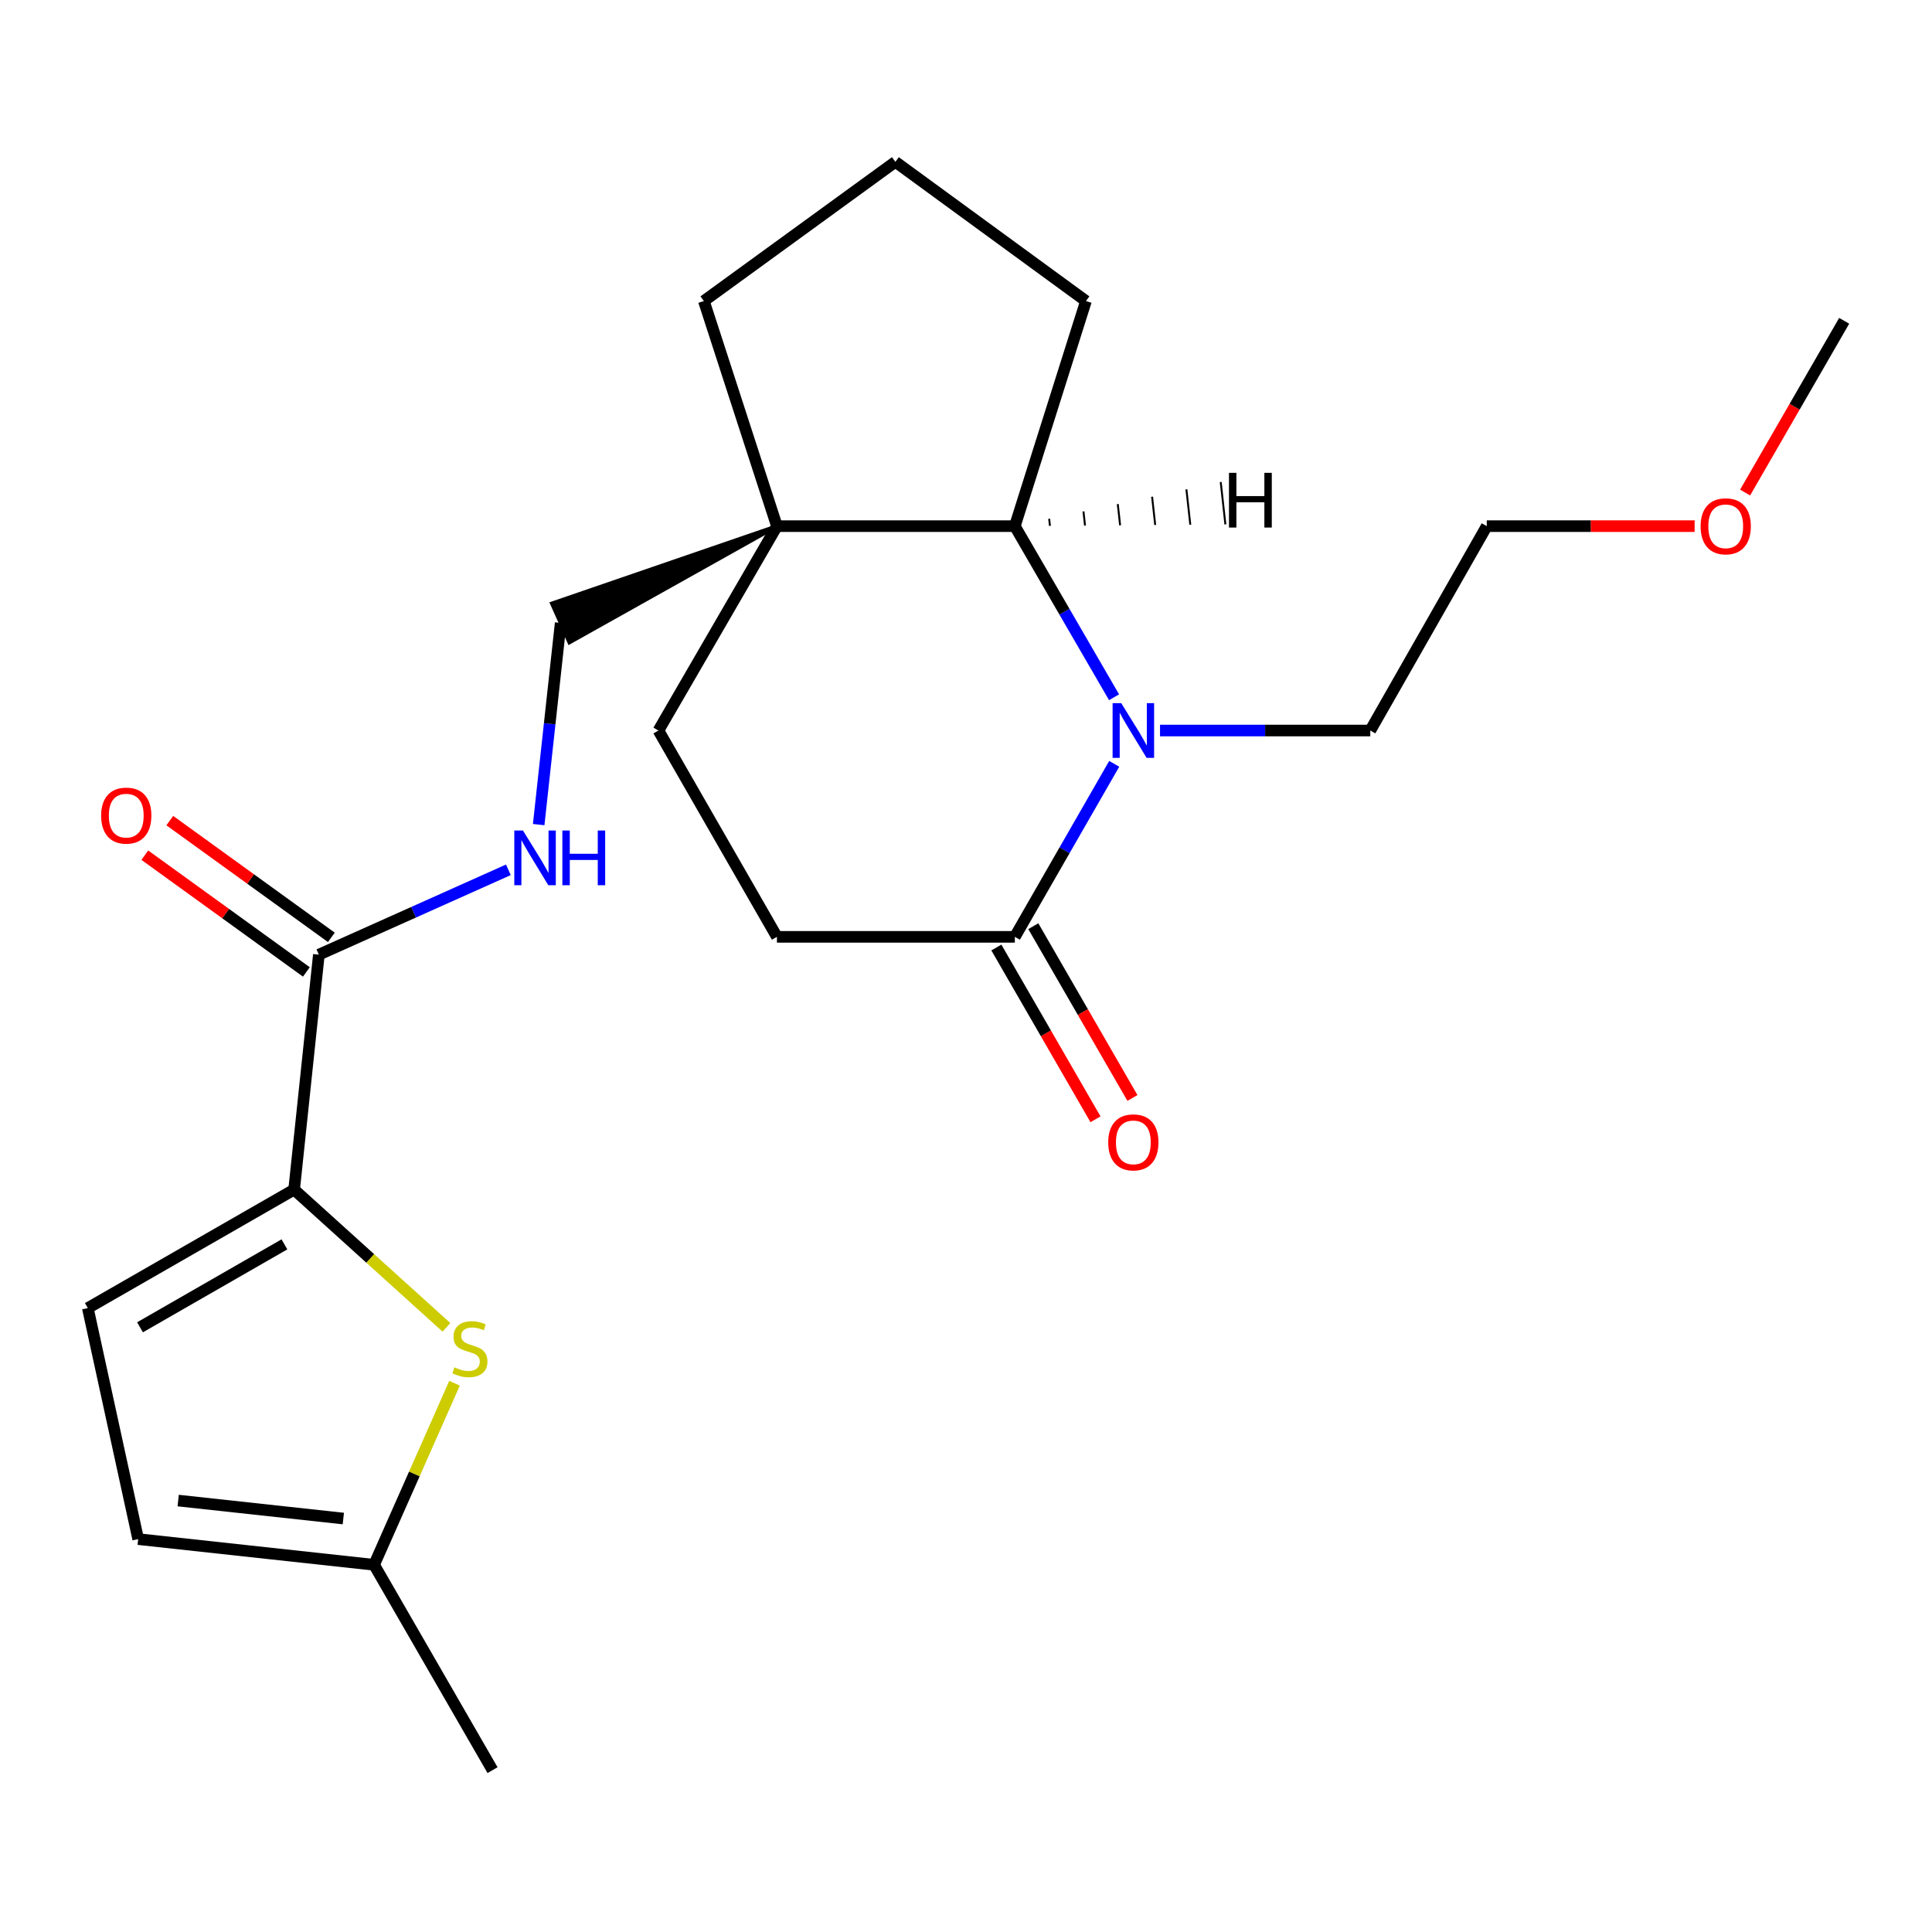 <?xml version='1.0' encoding='iso-8859-1'?>
<svg version='1.1' baseProfile='full'
              xmlns='http://www.w3.org/2000/svg'
                      xmlns:rdkit='http://www.rdkit.org/xml'
                      xmlns:xlink='http://www.w3.org/1999/xlink'
                  xml:space='preserve'
width='1000px' height='1000px' viewBox='0 0 1000 1000'>
<!-- END OF HEADER -->
<rect style='opacity:1.0;fill:#FFFFFF;stroke:none' width='1000' height='1000' x='0' y='0'> </rect>
<path class='bond-3' d='M 576.636,360.901 L 550.957,316.615' style='fill:none;fill-rule:evenodd;stroke:#0000FF;stroke-width:6px;stroke-linecap:butt;stroke-linejoin:miter;stroke-opacity:1' />
<path class='bond-3' d='M 550.957,316.615 L 525.279,272.329' style='fill:none;fill-rule:evenodd;stroke:#000000;stroke-width:6px;stroke-linecap:butt;stroke-linejoin:miter;stroke-opacity:1' />
<path class='bond-4' d='M 576.717,395.357 L 550.998,440.135' style='fill:none;fill-rule:evenodd;stroke:#0000FF;stroke-width:6px;stroke-linecap:butt;stroke-linejoin:miter;stroke-opacity:1' />
<path class='bond-4' d='M 550.998,440.135 L 525.279,484.913' style='fill:none;fill-rule:evenodd;stroke:#000000;stroke-width:6px;stroke-linecap:butt;stroke-linejoin:miter;stroke-opacity:1' />
<path class='bond-15' d='M 600.425,378.118 L 654.843,378.118' style='fill:none;fill-rule:evenodd;stroke:#0000FF;stroke-width:6px;stroke-linecap:butt;stroke-linejoin:miter;stroke-opacity:1' />
<path class='bond-15' d='M 654.843,378.118 L 709.261,378.118' style='fill:none;fill-rule:evenodd;stroke:#000000;stroke-width:6px;stroke-linecap:butt;stroke-linejoin:miter;stroke-opacity:1' />
<path class='bond-0' d='M 152.238,615.737 L 165.043,494.125' style='fill:none;fill-rule:evenodd;stroke:#000000;stroke-width:6px;stroke-linecap:butt;stroke-linejoin:miter;stroke-opacity:1' />
<path class='bond-1' d='M 152.238,615.737 L 191.657,651.383' style='fill:none;fill-rule:evenodd;stroke:#000000;stroke-width:6px;stroke-linecap:butt;stroke-linejoin:miter;stroke-opacity:1' />
<path class='bond-1' d='M 191.657,651.383 L 231.076,687.029' style='fill:none;fill-rule:evenodd;stroke:#CCCC00;stroke-width:6px;stroke-linecap:butt;stroke-linejoin:miter;stroke-opacity:1' />
<path class='bond-6' d='M 152.238,615.737 L 45.455,677.064' style='fill:none;fill-rule:evenodd;stroke:#000000;stroke-width:6px;stroke-linecap:butt;stroke-linejoin:miter;stroke-opacity:1' />
<path class='bond-6' d='M 147.215,644.081 L 72.467,687.01' style='fill:none;fill-rule:evenodd;stroke:#000000;stroke-width:6px;stroke-linecap:butt;stroke-linejoin:miter;stroke-opacity:1' />
<path class='bond-7' d='M 235.274,715.954 L 214.454,762.945' style='fill:none;fill-rule:evenodd;stroke:#CCCC00;stroke-width:6px;stroke-linecap:butt;stroke-linejoin:miter;stroke-opacity:1' />
<path class='bond-7' d='M 214.454,762.945 L 193.633,809.936' style='fill:none;fill-rule:evenodd;stroke:#000000;stroke-width:6px;stroke-linecap:butt;stroke-linejoin:miter;stroke-opacity:1' />
<path class='bond-2' d='M 402.134,272.329 L 525.279,272.329' style='fill:none;fill-rule:evenodd;stroke:#000000;stroke-width:6px;stroke-linecap:butt;stroke-linejoin:miter;stroke-opacity:1' />
<path class='bond-10' d='M 402.134,272.329 L 285.701,312.358 L 294.722,332.508 Z' style='fill:#000000;fill-rule:evenodd;fill-opacity:1;stroke:#000000;stroke-width:2px;stroke-linecap:butt;stroke-linejoin:miter;stroke-opacity:1;' />
<path class='bond-16' d='M 402.134,272.329 L 364.32,155.819' style='fill:none;fill-rule:evenodd;stroke:#000000;stroke-width:6px;stroke-linecap:butt;stroke-linejoin:miter;stroke-opacity:1' />
<path class='bond-23' d='M 402.134,272.329 L 340.807,378.118' style='fill:none;fill-rule:evenodd;stroke:#000000;stroke-width:6px;stroke-linecap:butt;stroke-linejoin:miter;stroke-opacity:1' />
<path class='bond-17' d='M 525.279,272.329 L 562.088,155.819' style='fill:none;fill-rule:evenodd;stroke:#000000;stroke-width:6px;stroke-linecap:butt;stroke-linejoin:miter;stroke-opacity:1' />
<path class='bond-26' d='M 543.442,272.179 L 543.039,268.521' style='fill:none;fill-rule:evenodd;stroke:#000000;stroke-width:1.0px;stroke-linecap:butt;stroke-linejoin:miter;stroke-opacity:1' />
<path class='bond-26' d='M 561.606,272.029 L 560.8,264.714' style='fill:none;fill-rule:evenodd;stroke:#000000;stroke-width:1.0px;stroke-linecap:butt;stroke-linejoin:miter;stroke-opacity:1' />
<path class='bond-26' d='M 579.769,271.879 L 578.56,260.906' style='fill:none;fill-rule:evenodd;stroke:#000000;stroke-width:1.0px;stroke-linecap:butt;stroke-linejoin:miter;stroke-opacity:1' />
<path class='bond-26' d='M 597.932,271.728 L 596.32,257.098' style='fill:none;fill-rule:evenodd;stroke:#000000;stroke-width:1.0px;stroke-linecap:butt;stroke-linejoin:miter;stroke-opacity:1' />
<path class='bond-26' d='M 616.095,271.578 L 614.081,253.291' style='fill:none;fill-rule:evenodd;stroke:#000000;stroke-width:1.0px;stroke-linecap:butt;stroke-linejoin:miter;stroke-opacity:1' />
<path class='bond-26' d='M 634.258,271.428 L 631.841,249.483' style='fill:none;fill-rule:evenodd;stroke:#000000;stroke-width:1.0px;stroke-linecap:butt;stroke-linejoin:miter;stroke-opacity:1' />
<path class='bond-12' d='M 525.279,484.913 L 402.134,484.913' style='fill:none;fill-rule:evenodd;stroke:#000000;stroke-width:6px;stroke-linecap:butt;stroke-linejoin:miter;stroke-opacity:1' />
<path class='bond-13' d='M 515.718,490.431 L 541.371,534.883' style='fill:none;fill-rule:evenodd;stroke:#000000;stroke-width:6px;stroke-linecap:butt;stroke-linejoin:miter;stroke-opacity:1' />
<path class='bond-13' d='M 541.371,534.883 L 567.023,579.335' style='fill:none;fill-rule:evenodd;stroke:#FF0000;stroke-width:6px;stroke-linecap:butt;stroke-linejoin:miter;stroke-opacity:1' />
<path class='bond-13' d='M 534.84,479.396 L 560.493,523.848' style='fill:none;fill-rule:evenodd;stroke:#000000;stroke-width:6px;stroke-linecap:butt;stroke-linejoin:miter;stroke-opacity:1' />
<path class='bond-13' d='M 560.493,523.848 L 586.145,568.3' style='fill:none;fill-rule:evenodd;stroke:#FF0000;stroke-width:6px;stroke-linecap:butt;stroke-linejoin:miter;stroke-opacity:1' />
<path class='bond-5' d='M 165.043,494.125 L 214.089,472.169' style='fill:none;fill-rule:evenodd;stroke:#000000;stroke-width:6px;stroke-linecap:butt;stroke-linejoin:miter;stroke-opacity:1' />
<path class='bond-5' d='M 214.089,472.169 L 263.136,450.213' style='fill:none;fill-rule:evenodd;stroke:#0000FF;stroke-width:6px;stroke-linecap:butt;stroke-linejoin:miter;stroke-opacity:1' />
<path class='bond-14' d='M 171.509,485.178 L 129.699,454.963' style='fill:none;fill-rule:evenodd;stroke:#000000;stroke-width:6px;stroke-linecap:butt;stroke-linejoin:miter;stroke-opacity:1' />
<path class='bond-14' d='M 129.699,454.963 L 87.89,424.748' style='fill:none;fill-rule:evenodd;stroke:#FF0000;stroke-width:6px;stroke-linecap:butt;stroke-linejoin:miter;stroke-opacity:1' />
<path class='bond-14' d='M 158.577,503.072 L 116.768,472.857' style='fill:none;fill-rule:evenodd;stroke:#000000;stroke-width:6px;stroke-linecap:butt;stroke-linejoin:miter;stroke-opacity:1' />
<path class='bond-14' d='M 116.768,472.857 L 74.958,442.642' style='fill:none;fill-rule:evenodd;stroke:#FF0000;stroke-width:6px;stroke-linecap:butt;stroke-linejoin:miter;stroke-opacity:1' />
<path class='bond-9' d='M 45.455,677.064 L 71.519,796.64' style='fill:none;fill-rule:evenodd;stroke:#000000;stroke-width:6px;stroke-linecap:butt;stroke-linejoin:miter;stroke-opacity:1' />
<path class='bond-20' d='M 193.633,809.936 L 254.936,916.228' style='fill:none;fill-rule:evenodd;stroke:#000000;stroke-width:6px;stroke-linecap:butt;stroke-linejoin:miter;stroke-opacity:1' />
<path class='bond-25' d='M 193.633,809.936 L 71.519,796.64' style='fill:none;fill-rule:evenodd;stroke:#000000;stroke-width:6px;stroke-linecap:butt;stroke-linejoin:miter;stroke-opacity:1' />
<path class='bond-25' d='M 177.706,785.993 L 92.226,776.686' style='fill:none;fill-rule:evenodd;stroke:#000000;stroke-width:6px;stroke-linecap:butt;stroke-linejoin:miter;stroke-opacity:1' />
<path class='bond-8' d='M 278.82,426.815 L 284.516,374.624' style='fill:none;fill-rule:evenodd;stroke:#0000FF;stroke-width:6px;stroke-linecap:butt;stroke-linejoin:miter;stroke-opacity:1' />
<path class='bond-8' d='M 284.516,374.624 L 290.212,322.433' style='fill:none;fill-rule:evenodd;stroke:#000000;stroke-width:6px;stroke-linecap:butt;stroke-linejoin:miter;stroke-opacity:1' />
<path class='bond-11' d='M 340.807,378.118 L 402.134,484.913' style='fill:none;fill-rule:evenodd;stroke:#000000;stroke-width:6px;stroke-linecap:butt;stroke-linejoin:miter;stroke-opacity:1' />
<path class='bond-21' d='M 709.261,378.118 L 769.546,272.329' style='fill:none;fill-rule:evenodd;stroke:#000000;stroke-width:6px;stroke-linecap:butt;stroke-linejoin:miter;stroke-opacity:1' />
<path class='bond-24' d='M 364.32,155.819 L 463.449,83.772' style='fill:none;fill-rule:evenodd;stroke:#000000;stroke-width:6px;stroke-linecap:butt;stroke-linejoin:miter;stroke-opacity:1' />
<path class='bond-18' d='M 562.088,155.819 L 463.449,83.772' style='fill:none;fill-rule:evenodd;stroke:#000000;stroke-width:6px;stroke-linecap:butt;stroke-linejoin:miter;stroke-opacity:1' />
<path class='bond-19' d='M 877.138,272.329 L 823.342,272.329' style='fill:none;fill-rule:evenodd;stroke:#FF0000;stroke-width:6px;stroke-linecap:butt;stroke-linejoin:miter;stroke-opacity:1' />
<path class='bond-19' d='M 823.342,272.329 L 769.546,272.329' style='fill:none;fill-rule:evenodd;stroke:#000000;stroke-width:6px;stroke-linecap:butt;stroke-linejoin:miter;stroke-opacity:1' />
<path class='bond-22' d='M 903.262,254.941 L 928.904,210.495' style='fill:none;fill-rule:evenodd;stroke:#FF0000;stroke-width:6px;stroke-linecap:butt;stroke-linejoin:miter;stroke-opacity:1' />
<path class='bond-22' d='M 928.904,210.495 L 954.545,166.048' style='fill:none;fill-rule:evenodd;stroke:#000000;stroke-width:6px;stroke-linecap:butt;stroke-linejoin:miter;stroke-opacity:1' />
<path  class='atom-0' d='M 580.359 363.958
L 589.639 378.958
Q 590.559 380.438, 592.039 383.118
Q 593.519 385.798, 593.599 385.958
L 593.599 363.958
L 597.359 363.958
L 597.359 392.278
L 593.479 392.278
L 583.519 375.878
Q 582.359 373.958, 581.119 371.758
Q 579.919 369.558, 579.559 368.878
L 579.559 392.278
L 575.879 392.278
L 575.879 363.958
L 580.359 363.958
' fill='#0000FF'/>
<path  class='atom-2' d='M 235.223 707.733
Q 235.543 707.853, 236.863 708.413
Q 238.183 708.973, 239.623 709.333
Q 241.103 709.653, 242.543 709.653
Q 245.223 709.653, 246.783 708.373
Q 248.343 707.053, 248.343 704.773
Q 248.343 703.213, 247.543 702.253
Q 246.783 701.293, 245.583 700.773
Q 244.383 700.253, 242.383 699.653
Q 239.863 698.893, 238.343 698.173
Q 236.863 697.453, 235.783 695.933
Q 234.743 694.413, 234.743 691.853
Q 234.743 688.293, 237.143 686.093
Q 239.583 683.893, 244.383 683.893
Q 247.663 683.893, 251.383 685.453
L 250.463 688.533
Q 247.063 687.133, 244.503 687.133
Q 241.743 687.133, 240.223 688.293
Q 238.703 689.413, 238.743 691.373
Q 238.743 692.893, 239.503 693.813
Q 240.303 694.733, 241.423 695.253
Q 242.583 695.773, 244.503 696.373
Q 247.063 697.173, 248.583 697.973
Q 250.103 698.773, 251.183 700.413
Q 252.303 702.013, 252.303 704.773
Q 252.303 708.693, 249.663 710.813
Q 247.063 712.893, 242.703 712.893
Q 240.183 712.893, 238.263 712.333
Q 236.383 711.813, 234.143 710.893
L 235.223 707.733
' fill='#CCCC00'/>
<path  class='atom-9' d='M 270.68 429.873
L 279.96 444.873
Q 280.88 446.353, 282.36 449.033
Q 283.84 451.713, 283.92 451.873
L 283.92 429.873
L 287.68 429.873
L 287.68 458.193
L 283.8 458.193
L 273.84 441.793
Q 272.68 439.873, 271.44 437.673
Q 270.24 435.473, 269.88 434.793
L 269.88 458.193
L 266.2 458.193
L 266.2 429.873
L 270.68 429.873
' fill='#0000FF'/>
<path  class='atom-9' d='M 291.08 429.873
L 294.92 429.873
L 294.92 441.913
L 309.4 441.913
L 309.4 429.873
L 313.24 429.873
L 313.24 458.193
L 309.4 458.193
L 309.4 445.113
L 294.92 445.113
L 294.92 458.193
L 291.08 458.193
L 291.08 429.873
' fill='#0000FF'/>
<path  class='atom-14' d='M 573.619 591.286
Q 573.619 584.486, 576.979 580.686
Q 580.339 576.886, 586.619 576.886
Q 592.899 576.886, 596.259 580.686
Q 599.619 584.486, 599.619 591.286
Q 599.619 598.166, 596.219 602.086
Q 592.819 605.966, 586.619 605.966
Q 580.379 605.966, 576.979 602.086
Q 573.619 598.206, 573.619 591.286
M 586.619 602.766
Q 590.939 602.766, 593.259 599.886
Q 595.619 596.966, 595.619 591.286
Q 595.619 585.726, 593.259 582.926
Q 590.939 580.086, 586.619 580.086
Q 582.299 580.086, 579.939 582.886
Q 577.619 585.686, 577.619 591.286
Q 577.619 597.006, 579.939 599.886
Q 582.299 602.766, 586.619 602.766
' fill='#FF0000'/>
<path  class='atom-15' d='M 52.349 422.158
Q 52.349 415.358, 55.709 411.558
Q 59.069 407.758, 65.349 407.758
Q 71.629 407.758, 74.989 411.558
Q 78.349 415.358, 78.349 422.158
Q 78.349 429.038, 74.949 432.958
Q 71.549 436.838, 65.349 436.838
Q 59.109 436.838, 55.709 432.958
Q 52.349 429.078, 52.349 422.158
M 65.349 433.638
Q 69.669 433.638, 71.989 430.758
Q 74.349 427.838, 74.349 422.158
Q 74.349 416.598, 71.989 413.798
Q 69.669 410.958, 65.349 410.958
Q 61.029 410.958, 58.669 413.758
Q 56.349 416.558, 56.349 422.158
Q 56.349 427.878, 58.669 430.758
Q 61.029 433.638, 65.349 433.638
' fill='#FF0000'/>
<path  class='atom-20' d='M 880.23 272.409
Q 880.23 265.609, 883.59 261.809
Q 886.95 258.009, 893.23 258.009
Q 899.51 258.009, 902.87 261.809
Q 906.23 265.609, 906.23 272.409
Q 906.23 279.289, 902.83 283.209
Q 899.43 287.089, 893.23 287.089
Q 886.99 287.089, 883.59 283.209
Q 880.23 279.329, 880.23 272.409
M 893.23 283.889
Q 897.55 283.889, 899.87 281.009
Q 902.23 278.089, 902.23 272.409
Q 902.23 266.849, 899.87 264.049
Q 897.55 261.209, 893.23 261.209
Q 888.91 261.209, 886.55 264.009
Q 884.23 266.809, 884.23 272.409
Q 884.23 278.129, 886.55 281.009
Q 888.91 283.889, 893.23 283.889
' fill='#FF0000'/>
<path  class='atom-24' d='M 636.116 244.737
L 639.956 244.737
L 639.956 256.777
L 654.436 256.777
L 654.436 244.737
L 658.276 244.737
L 658.276 273.057
L 654.436 273.057
L 654.436 259.977
L 639.956 259.977
L 639.956 273.057
L 636.116 273.057
L 636.116 244.737
' fill='#000000'/>
</svg>
